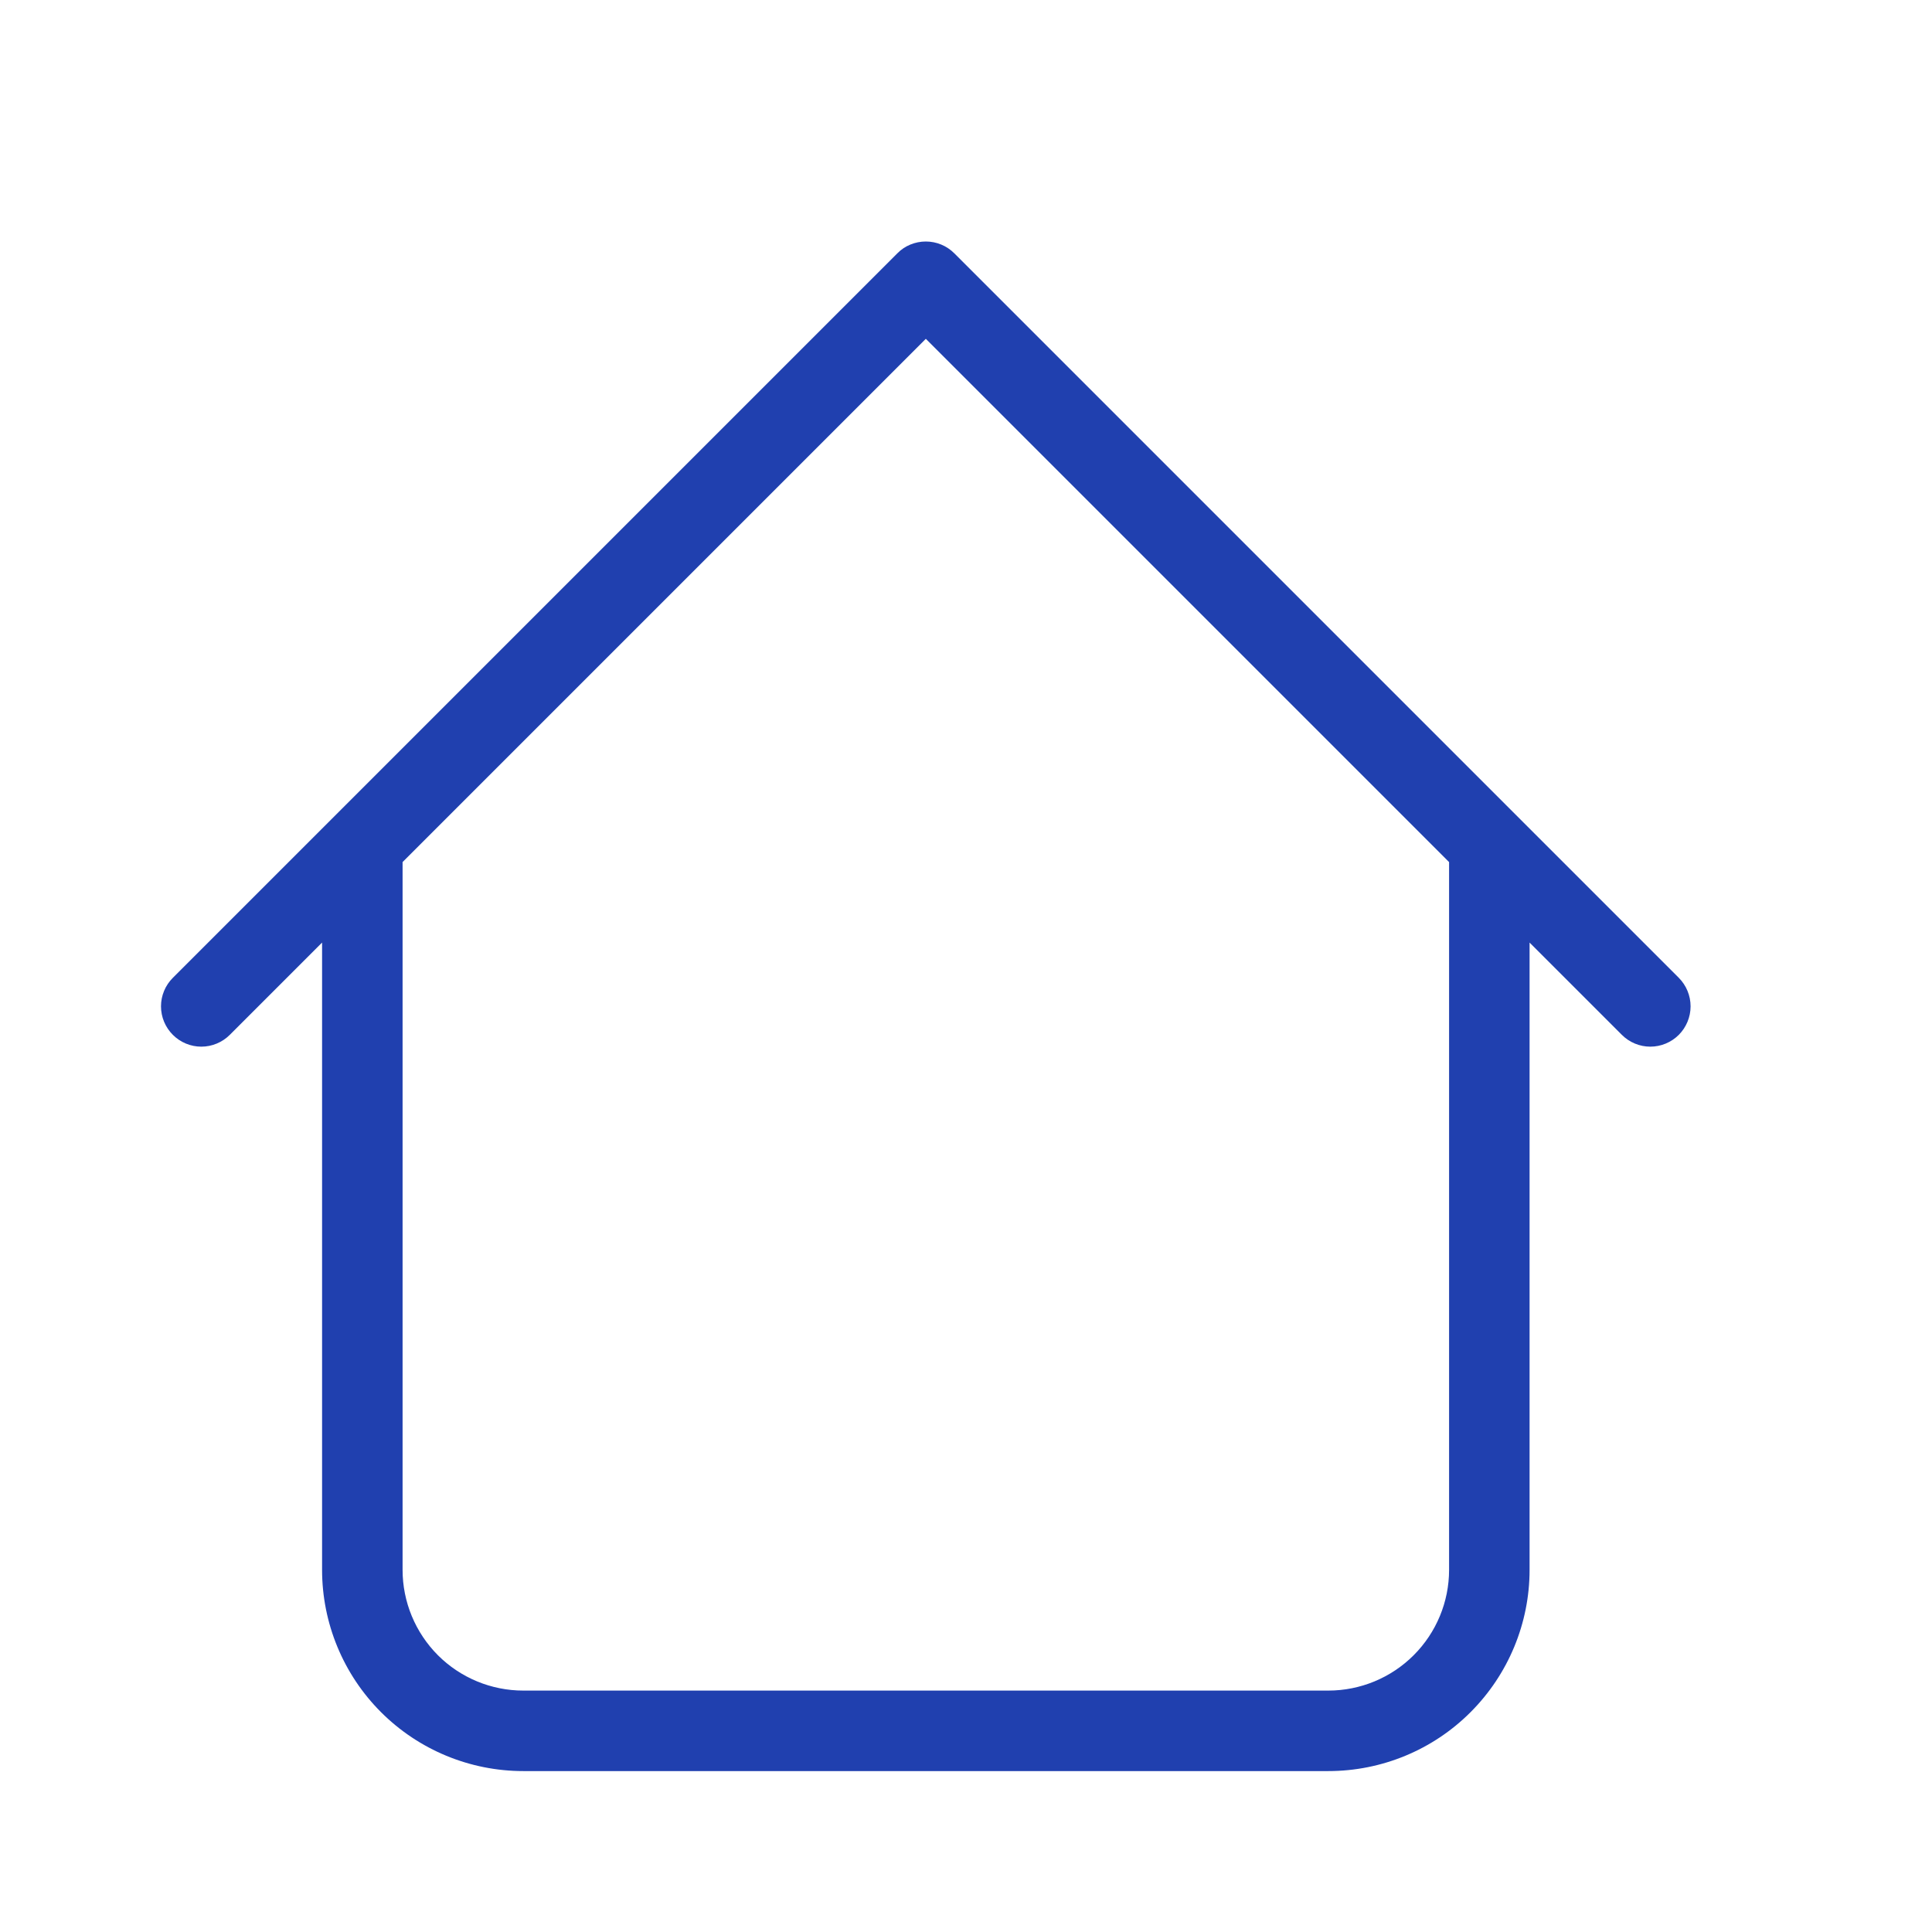 <svg width="24" height="24" viewBox="0 0 24 24" fill="none" xmlns="http://www.w3.org/2000/svg">
<path d="M19.001 10.501C19.001 10.368 18.948 10.241 18.854 10.147C18.76 10.054 18.633 10.001 18.501 10.001C18.368 10.001 18.241 10.054 18.147 10.147C18.053 10.241 18.001 10.368 18.001 10.501H19.001ZM5.001 10.501C5.001 10.368 4.948 10.241 4.854 10.147C4.76 10.054 4.633 10.001 4.501 10.001C4.368 10.001 4.241 10.054 4.147 10.147C4.053 10.241 4.001 10.368 4.001 10.501H5.001ZM20.147 12.855C20.241 12.949 20.368 13.002 20.501 13.002C20.633 13.002 20.761 12.949 20.855 12.855C20.948 12.761 21.001 12.634 21.001 12.501C21.001 12.368 20.948 12.241 20.855 12.147L20.147 12.855ZM11.501 3.501L11.855 3.147C11.808 3.1 11.753 3.063 11.692 3.038C11.632 3.013 11.566 3 11.501 3C11.435 3 11.37 3.013 11.309 3.038C11.248 3.063 11.193 3.1 11.147 3.147L11.501 3.501ZM2.147 12.147C2.053 12.241 2 12.368 2 12.501C2 12.634 2.053 12.761 2.147 12.855C2.241 12.949 2.368 13.002 2.501 13.002C2.633 13.002 2.761 12.949 2.855 12.855L2.147 12.147ZM6.501 22.001H16.501V21.001H6.501V22.001ZM19.001 19.501V10.501H18.001V19.501H19.001ZM5.001 19.501V10.501H4.001V19.501H5.001ZM20.855 12.147L11.855 3.147L11.147 3.855L20.147 12.855L20.855 12.147ZM11.147 3.147L2.147 12.147L2.855 12.855L11.855 3.855L11.147 3.147ZM16.501 22.001C17.164 22.001 17.8 21.738 18.268 21.269C18.737 20.8 19.001 20.164 19.001 19.501H18.001C18.001 19.899 17.843 20.28 17.561 20.562C17.28 20.843 16.898 21.001 16.501 21.001V22.001ZM6.501 21.001C6.103 21.001 5.721 20.843 5.44 20.562C5.159 20.28 5.001 19.899 5.001 19.501H4.001C4.001 20.164 4.264 20.8 4.733 21.269C5.202 21.738 5.838 22.001 6.501 22.001V21.001Z" fill="#2040AF"/>
</svg>
